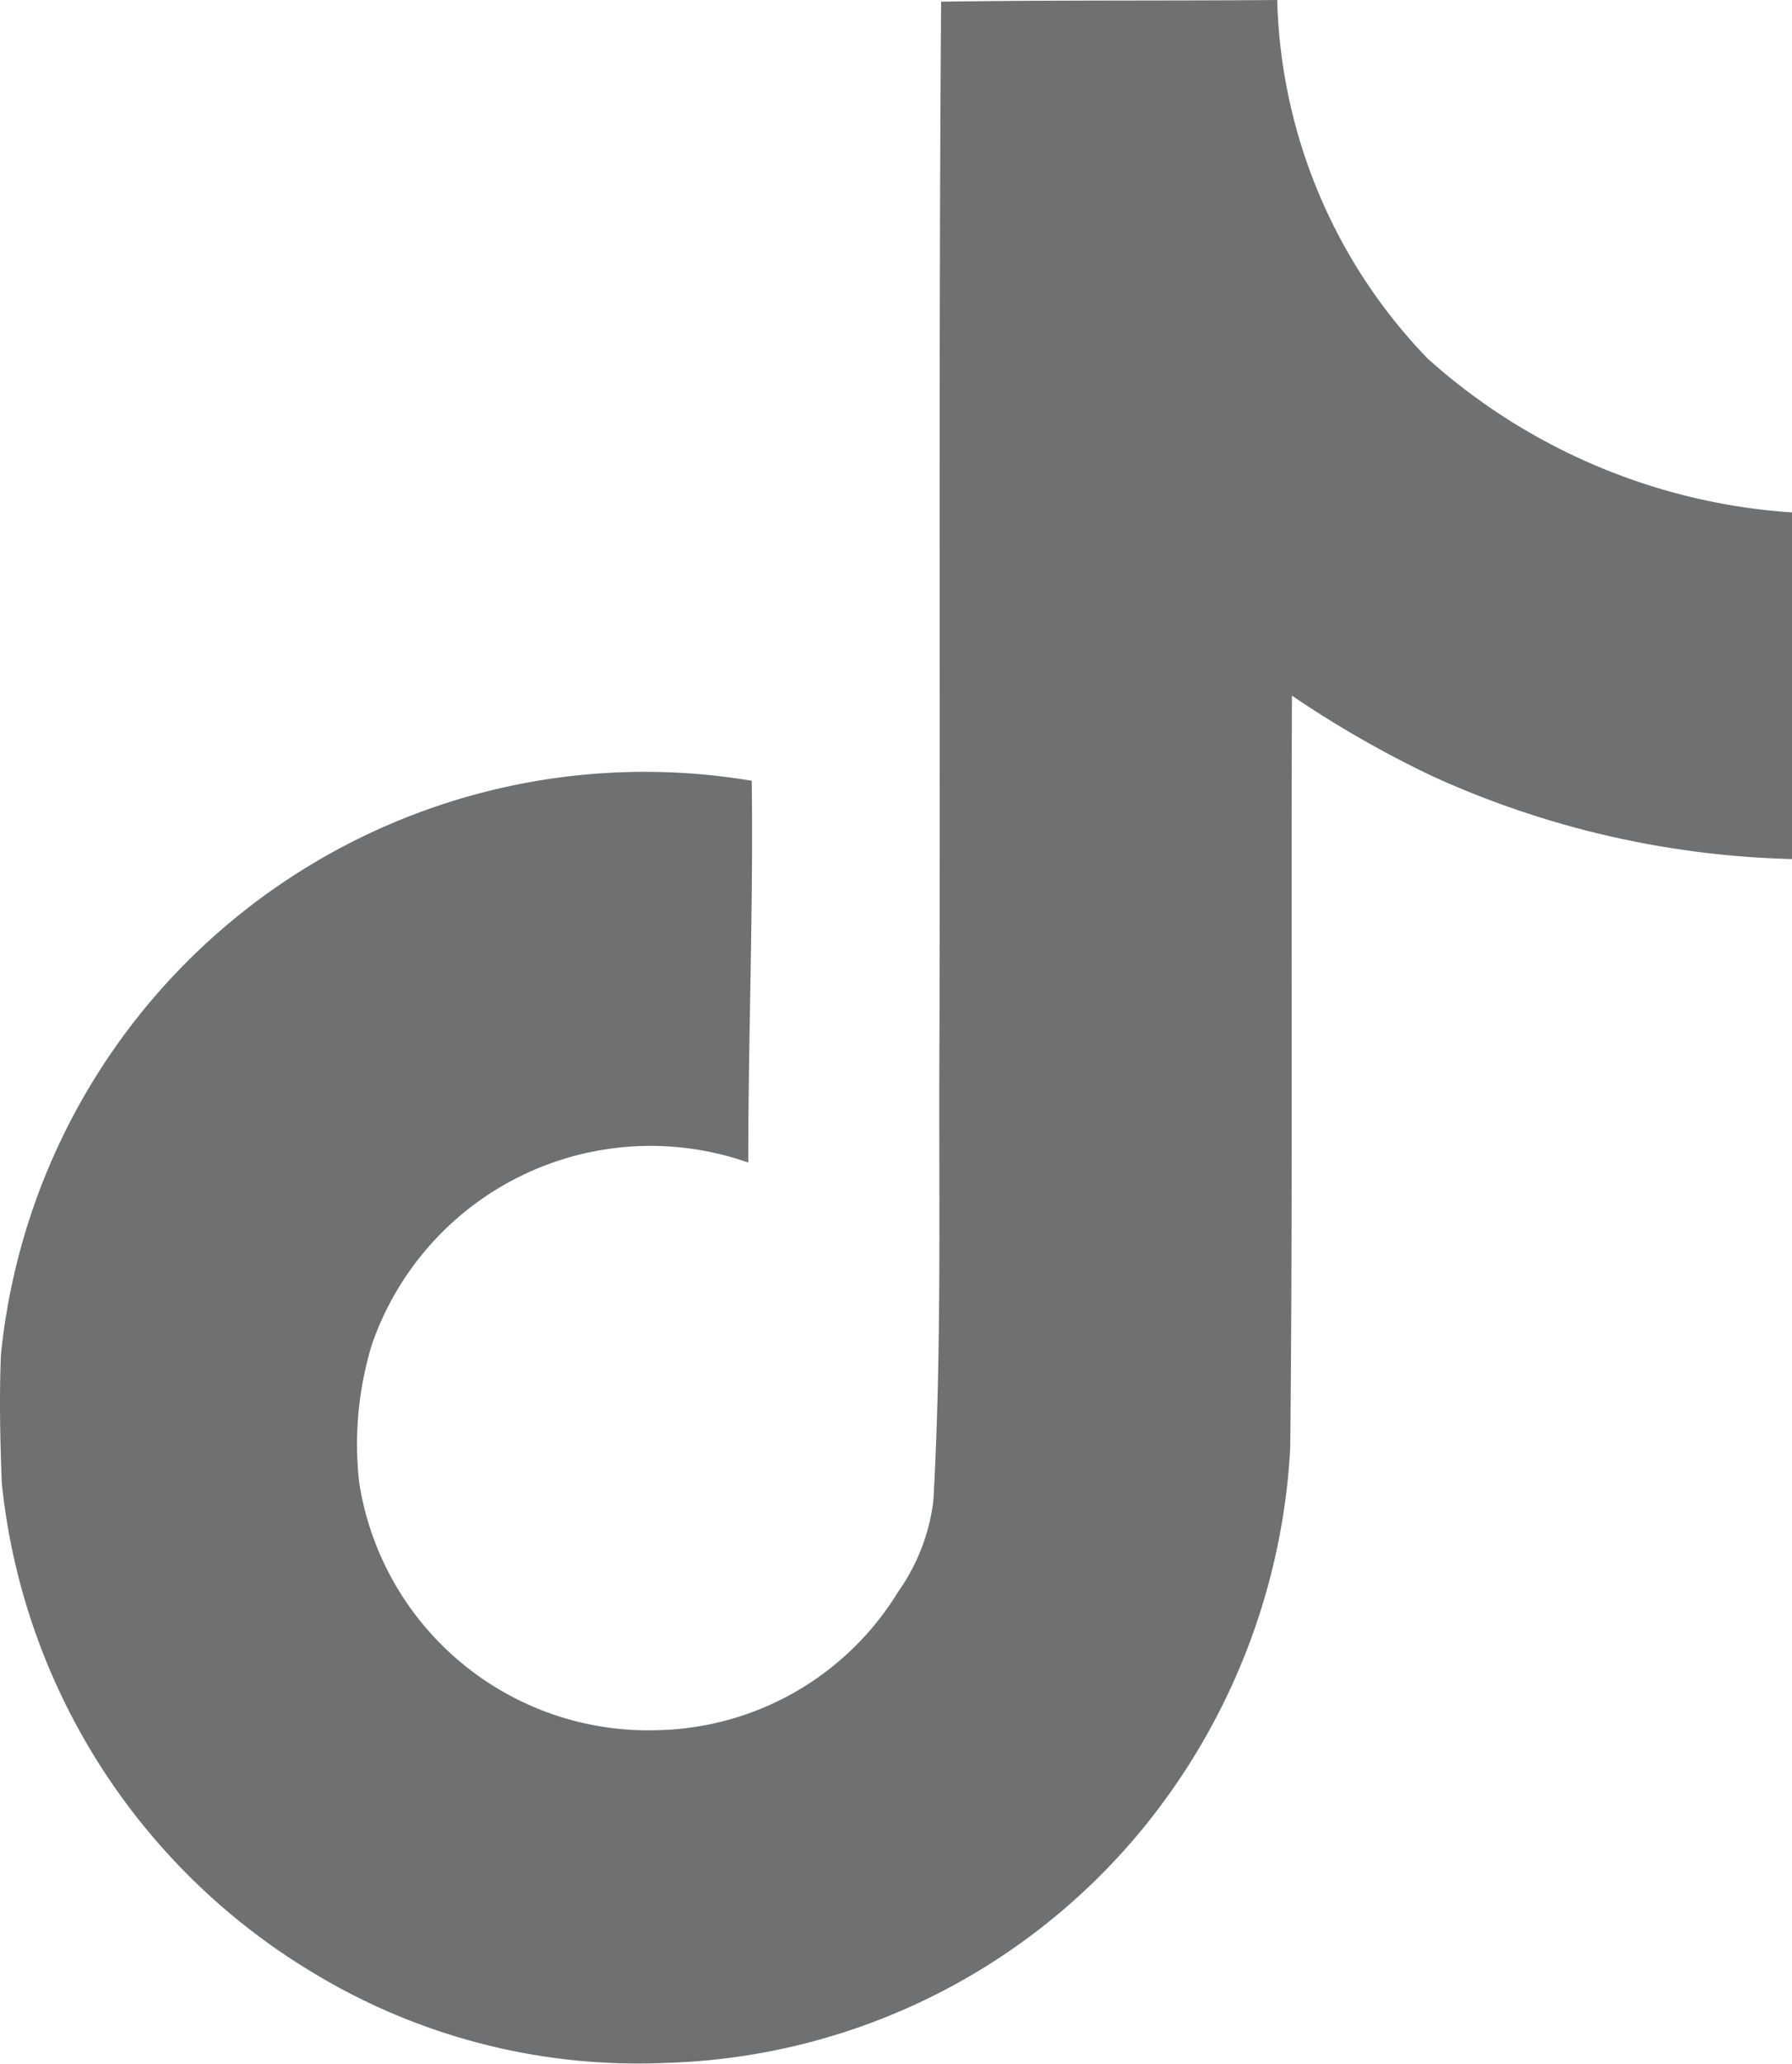 <?xml version="1.0" encoding="UTF-8"?>
<svg xmlns="http://www.w3.org/2000/svg" width="13.9" height="16" viewBox="0 0 13.9 16">
  <path id="Icon_simple-tiktok" data-name="Icon simple-tiktok" d="M9.669.013C10.542,0,11.409.007,12.276,0a4.152,4.152,0,0,0,1.167,2.78,4.7,4.7,0,0,0,2.827,1.193V6.66a7.136,7.136,0,0,1-2.8-.647,8.237,8.237,0,0,1-1.08-.62c-.007,1.947.007,3.893-.013,5.833a5.092,5.092,0,0,1-.9,2.627,4.967,4.967,0,0,1-3.94,2.14,4.861,4.861,0,0,1-2.72-.687A5.027,5.027,0,0,1,2.383,11.5c-.013-.333-.02-.667-.007-.993A5.019,5.019,0,0,1,8.2,6.053c.013.987-.027,1.973-.027,2.96a2.287,2.287,0,0,0-2.92,1.413A2.645,2.645,0,0,0,5.156,11.5a2.269,2.269,0,0,0,2.333,1.913A2.24,2.24,0,0,0,9.336,12.34a1.538,1.538,0,0,0,.273-.707c.067-1.193.04-2.38.047-3.573.007-2.687-.007-5.367.013-8.047Z" transform="translate(-2.369)" fill="#6f7072"></path>
</svg>
